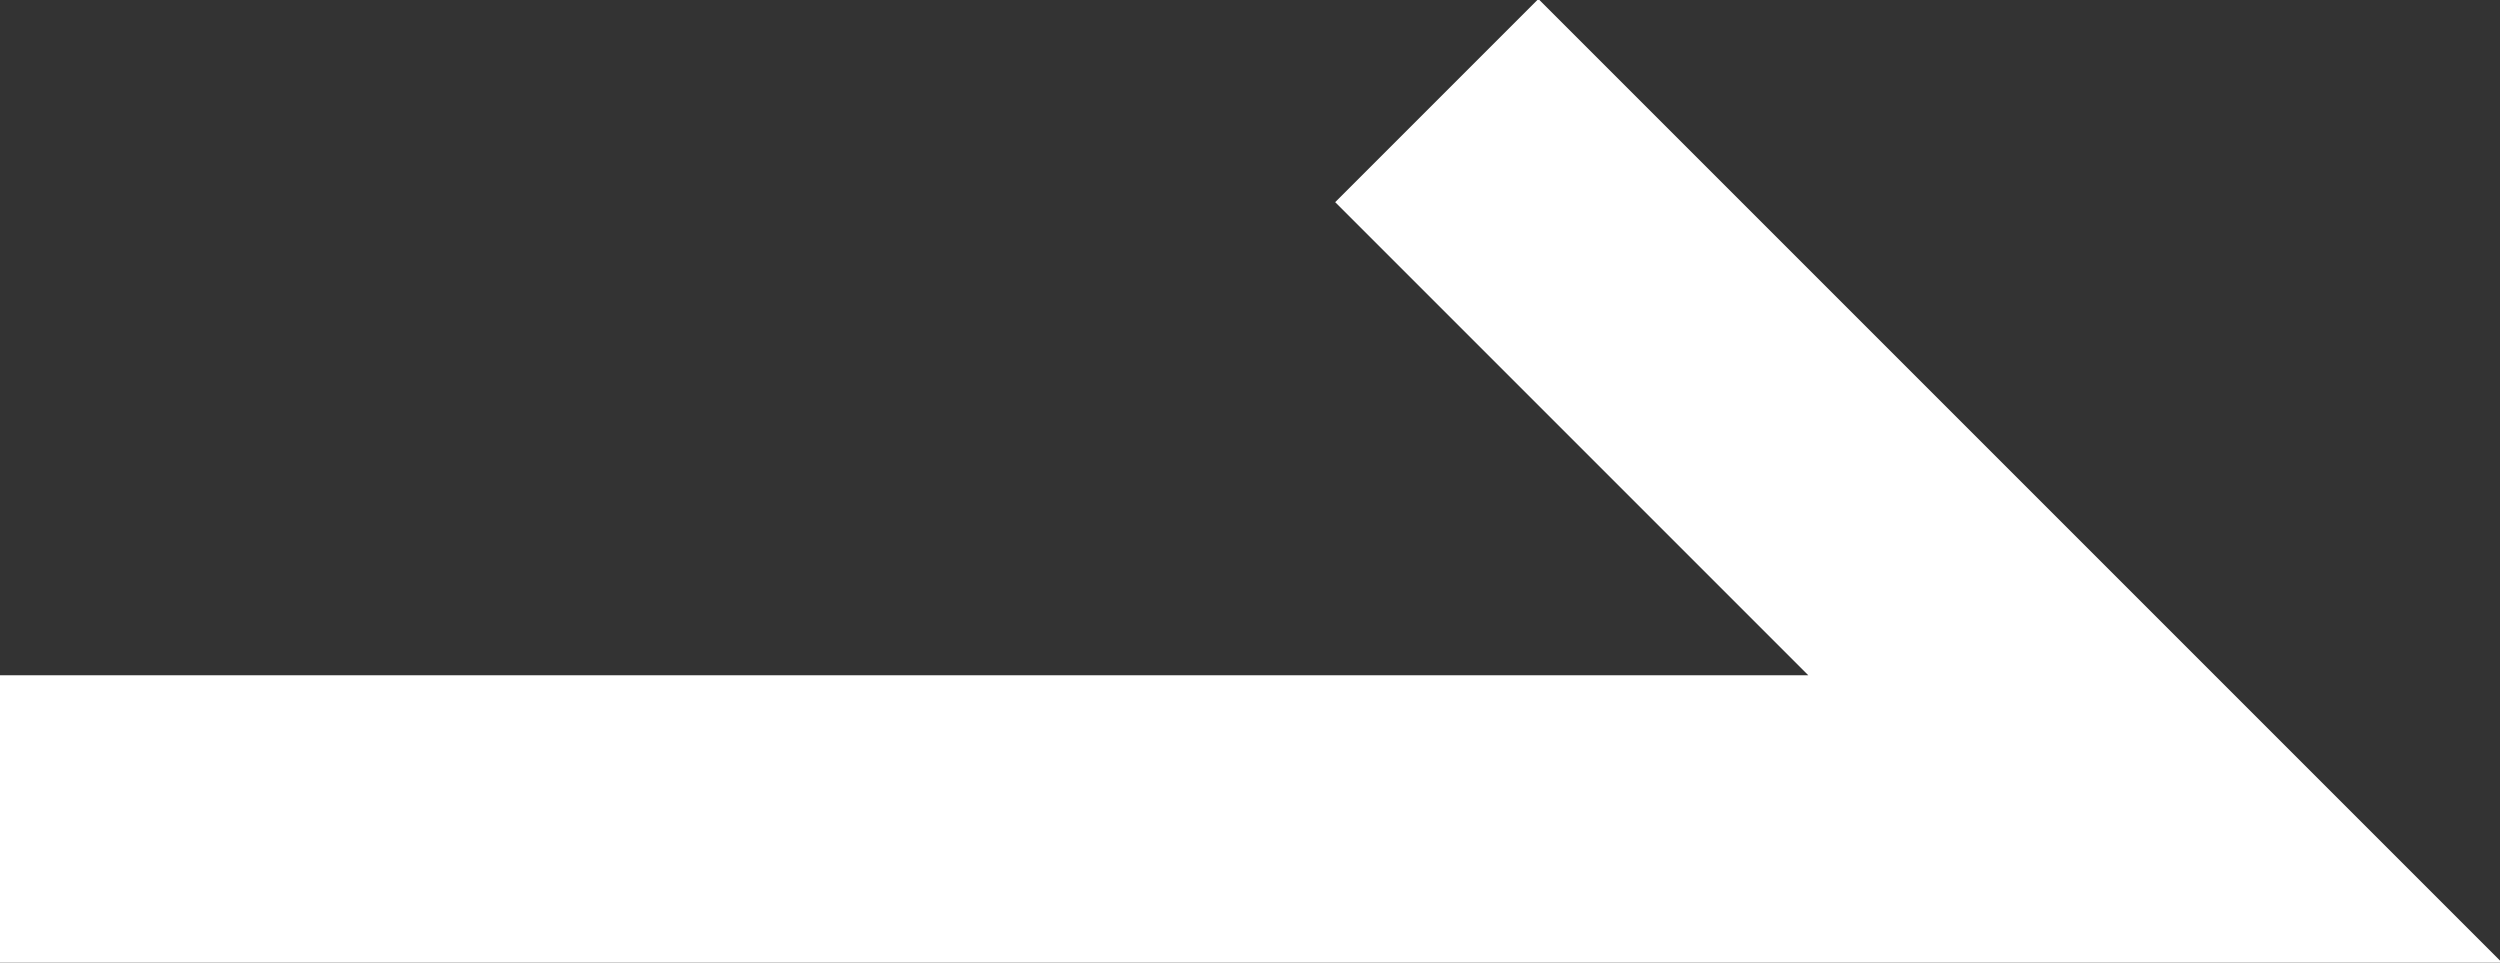 <svg xmlns="http://www.w3.org/2000/svg" viewBox="0 0 17.4 6.7"><rect x="0" y="0" width="17.4" height="6.7" fill="#333333" stroke="none"/><path d="M0 5.7h15l-5-5" fill="none" stroke="#fff" stroke-width="2"/></svg>